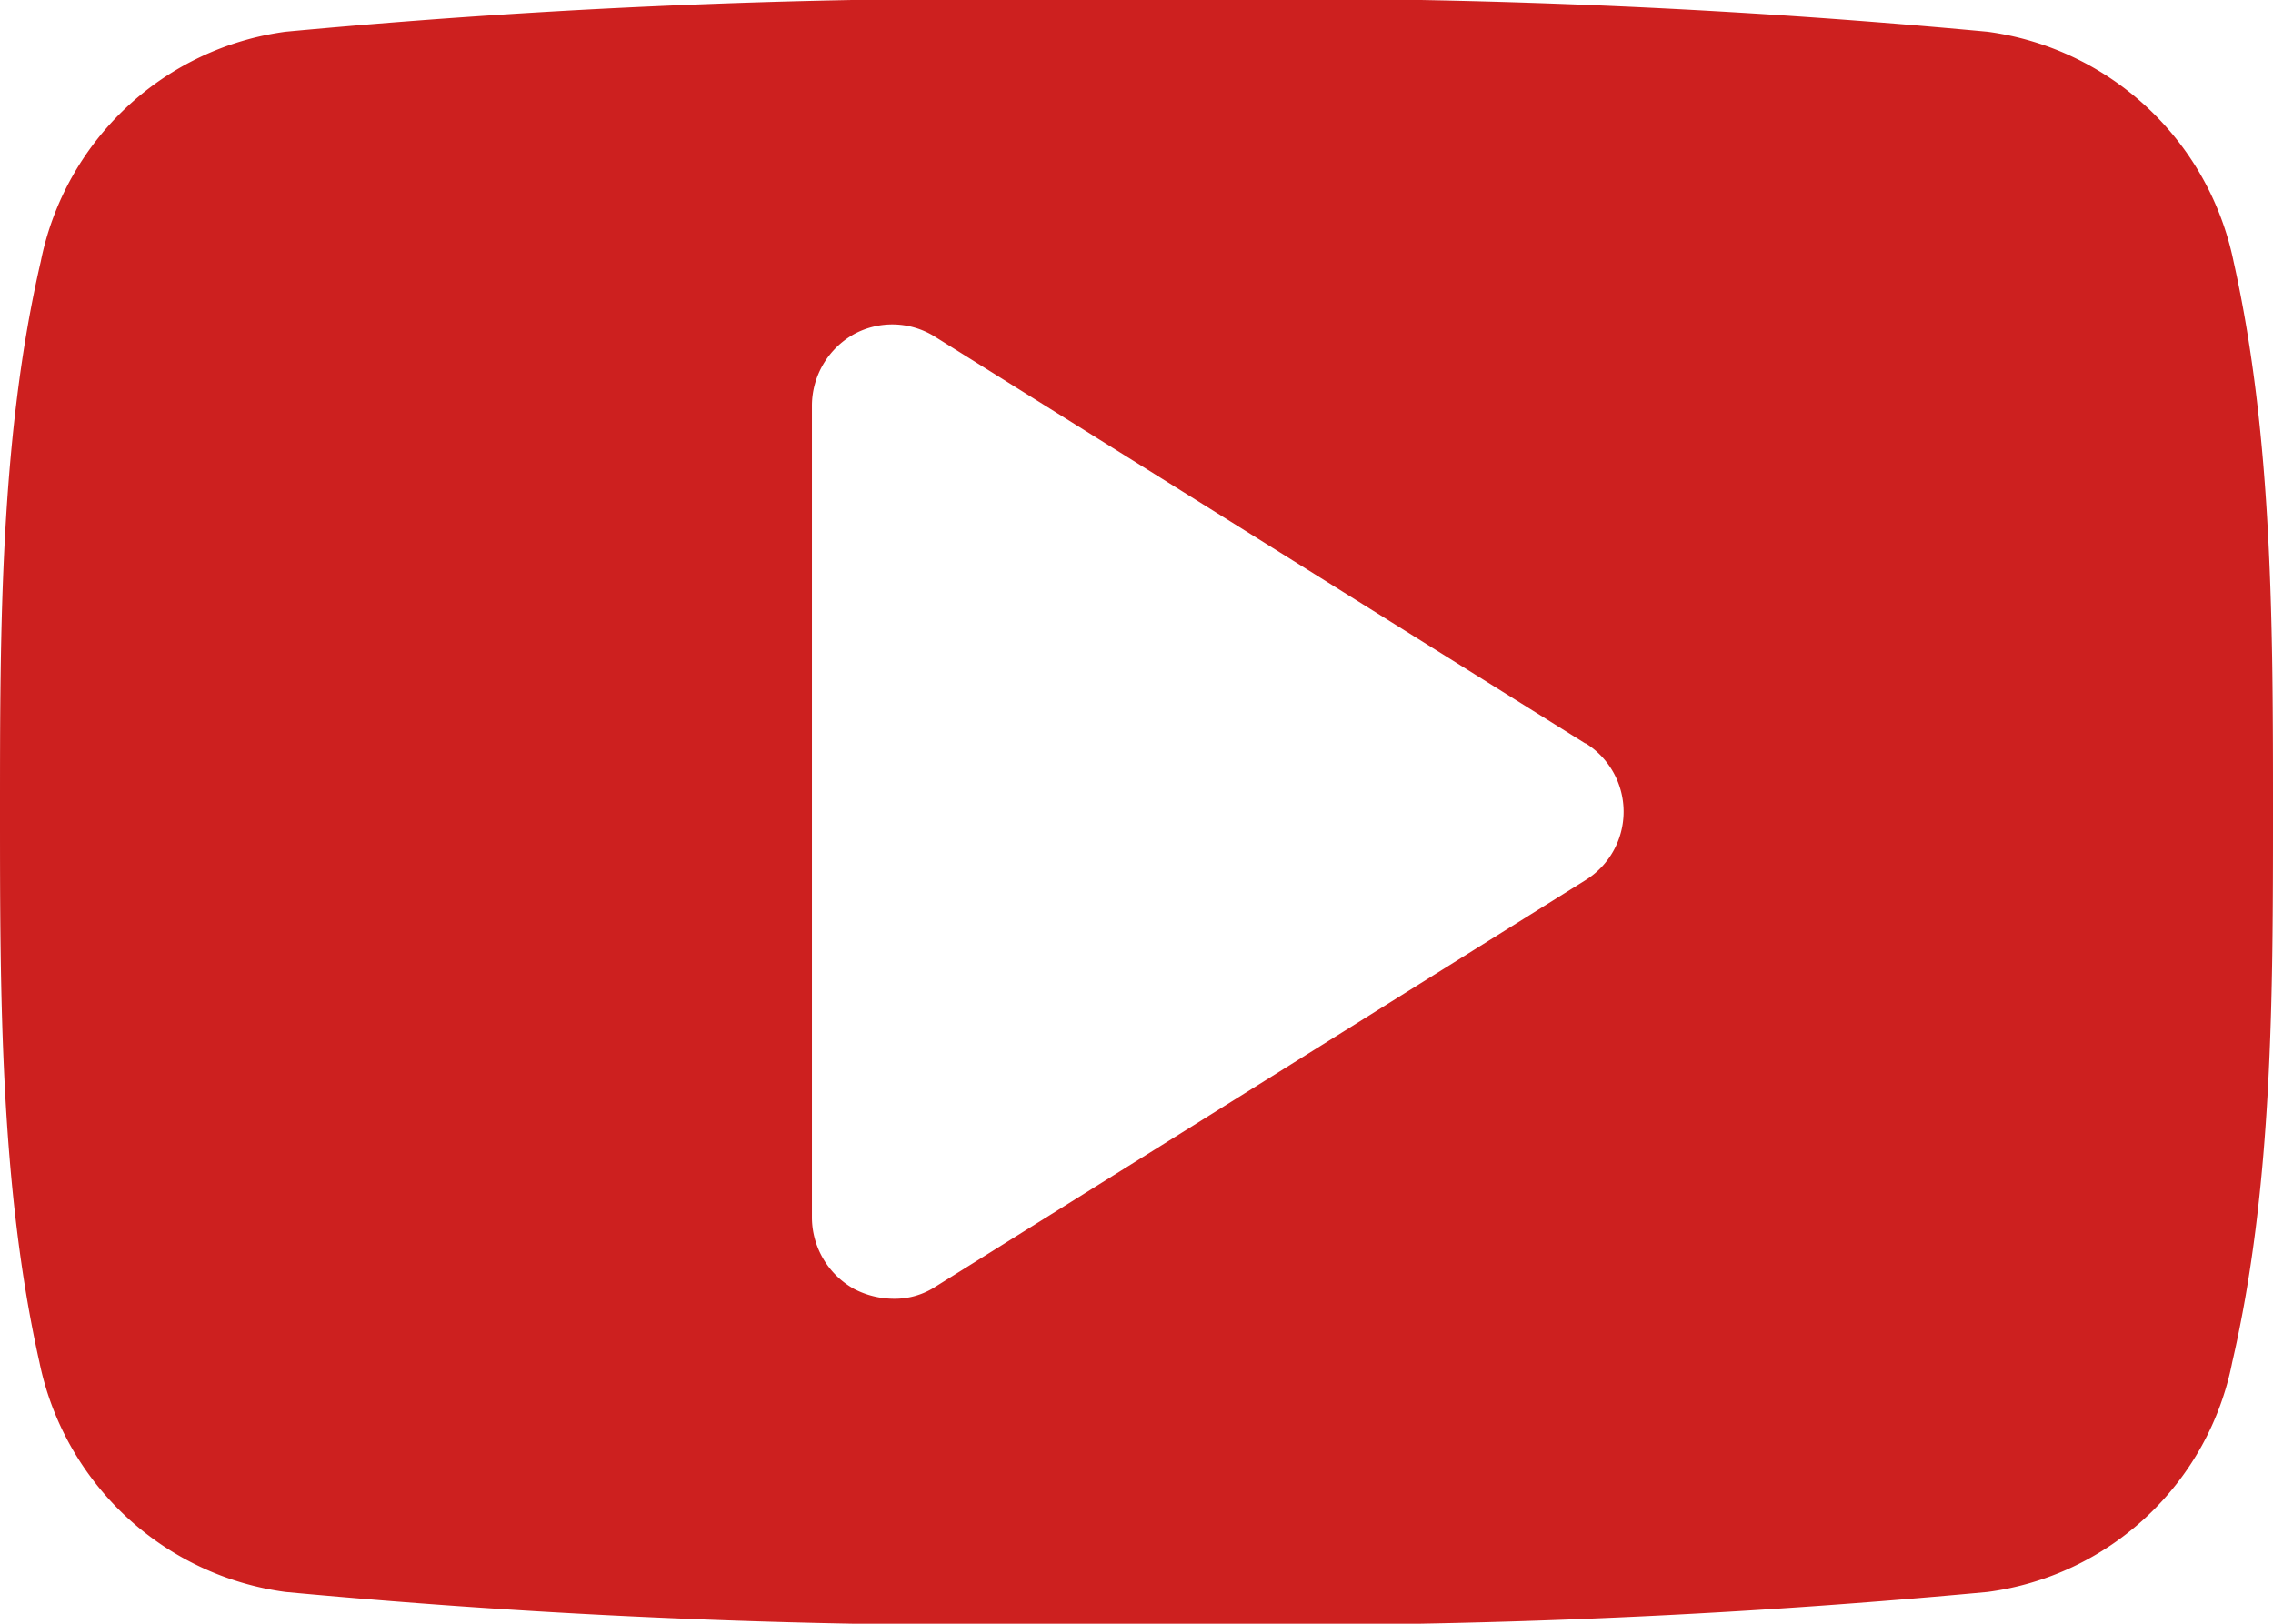 <svg xmlns="http://www.w3.org/2000/svg" width="68" height="48.57" viewBox="0 0 68 48.57"><title>icon_youtube</title><g id="レイヤー_2" data-name="レイヤー 2"><g id="レイヤー_1-2" data-name="レイヤー 1" fill="#cd201f"><path d="M66.78,40.75a8.61,8.61,0,0,1-7.32,6.87A227.82,227.82,0,0,1,34,48.57a227.82,227.82,0,0,1-25.46-.95,8.7,8.7,0,0,1-7.36-6.87C0,35.48,0,29.71,0,24.28S0,13.09,1.22,7.82A8.65,8.65,0,0,1,8.54.95,227.82,227.82,0,0,1,34,0,227.82,227.82,0,0,1,59.46.95a8.7,8.7,0,0,1,7.36,6.87C68,13.09,68,18.86,68,24.28S68,35.48,66.78,40.75ZM47.43,22.24,28,10.09A2.4,2.4,0,0,0,25.54,10a2.46,2.46,0,0,0-1.25,2.12V36.43a2.46,2.46,0,0,0,1.25,2.12,2.59,2.59,0,0,0,1.18.3A2.23,2.23,0,0,0,28,38.48L47.43,26.33a2.41,2.41,0,0,0,0-4.1Z"/></g></g></svg>